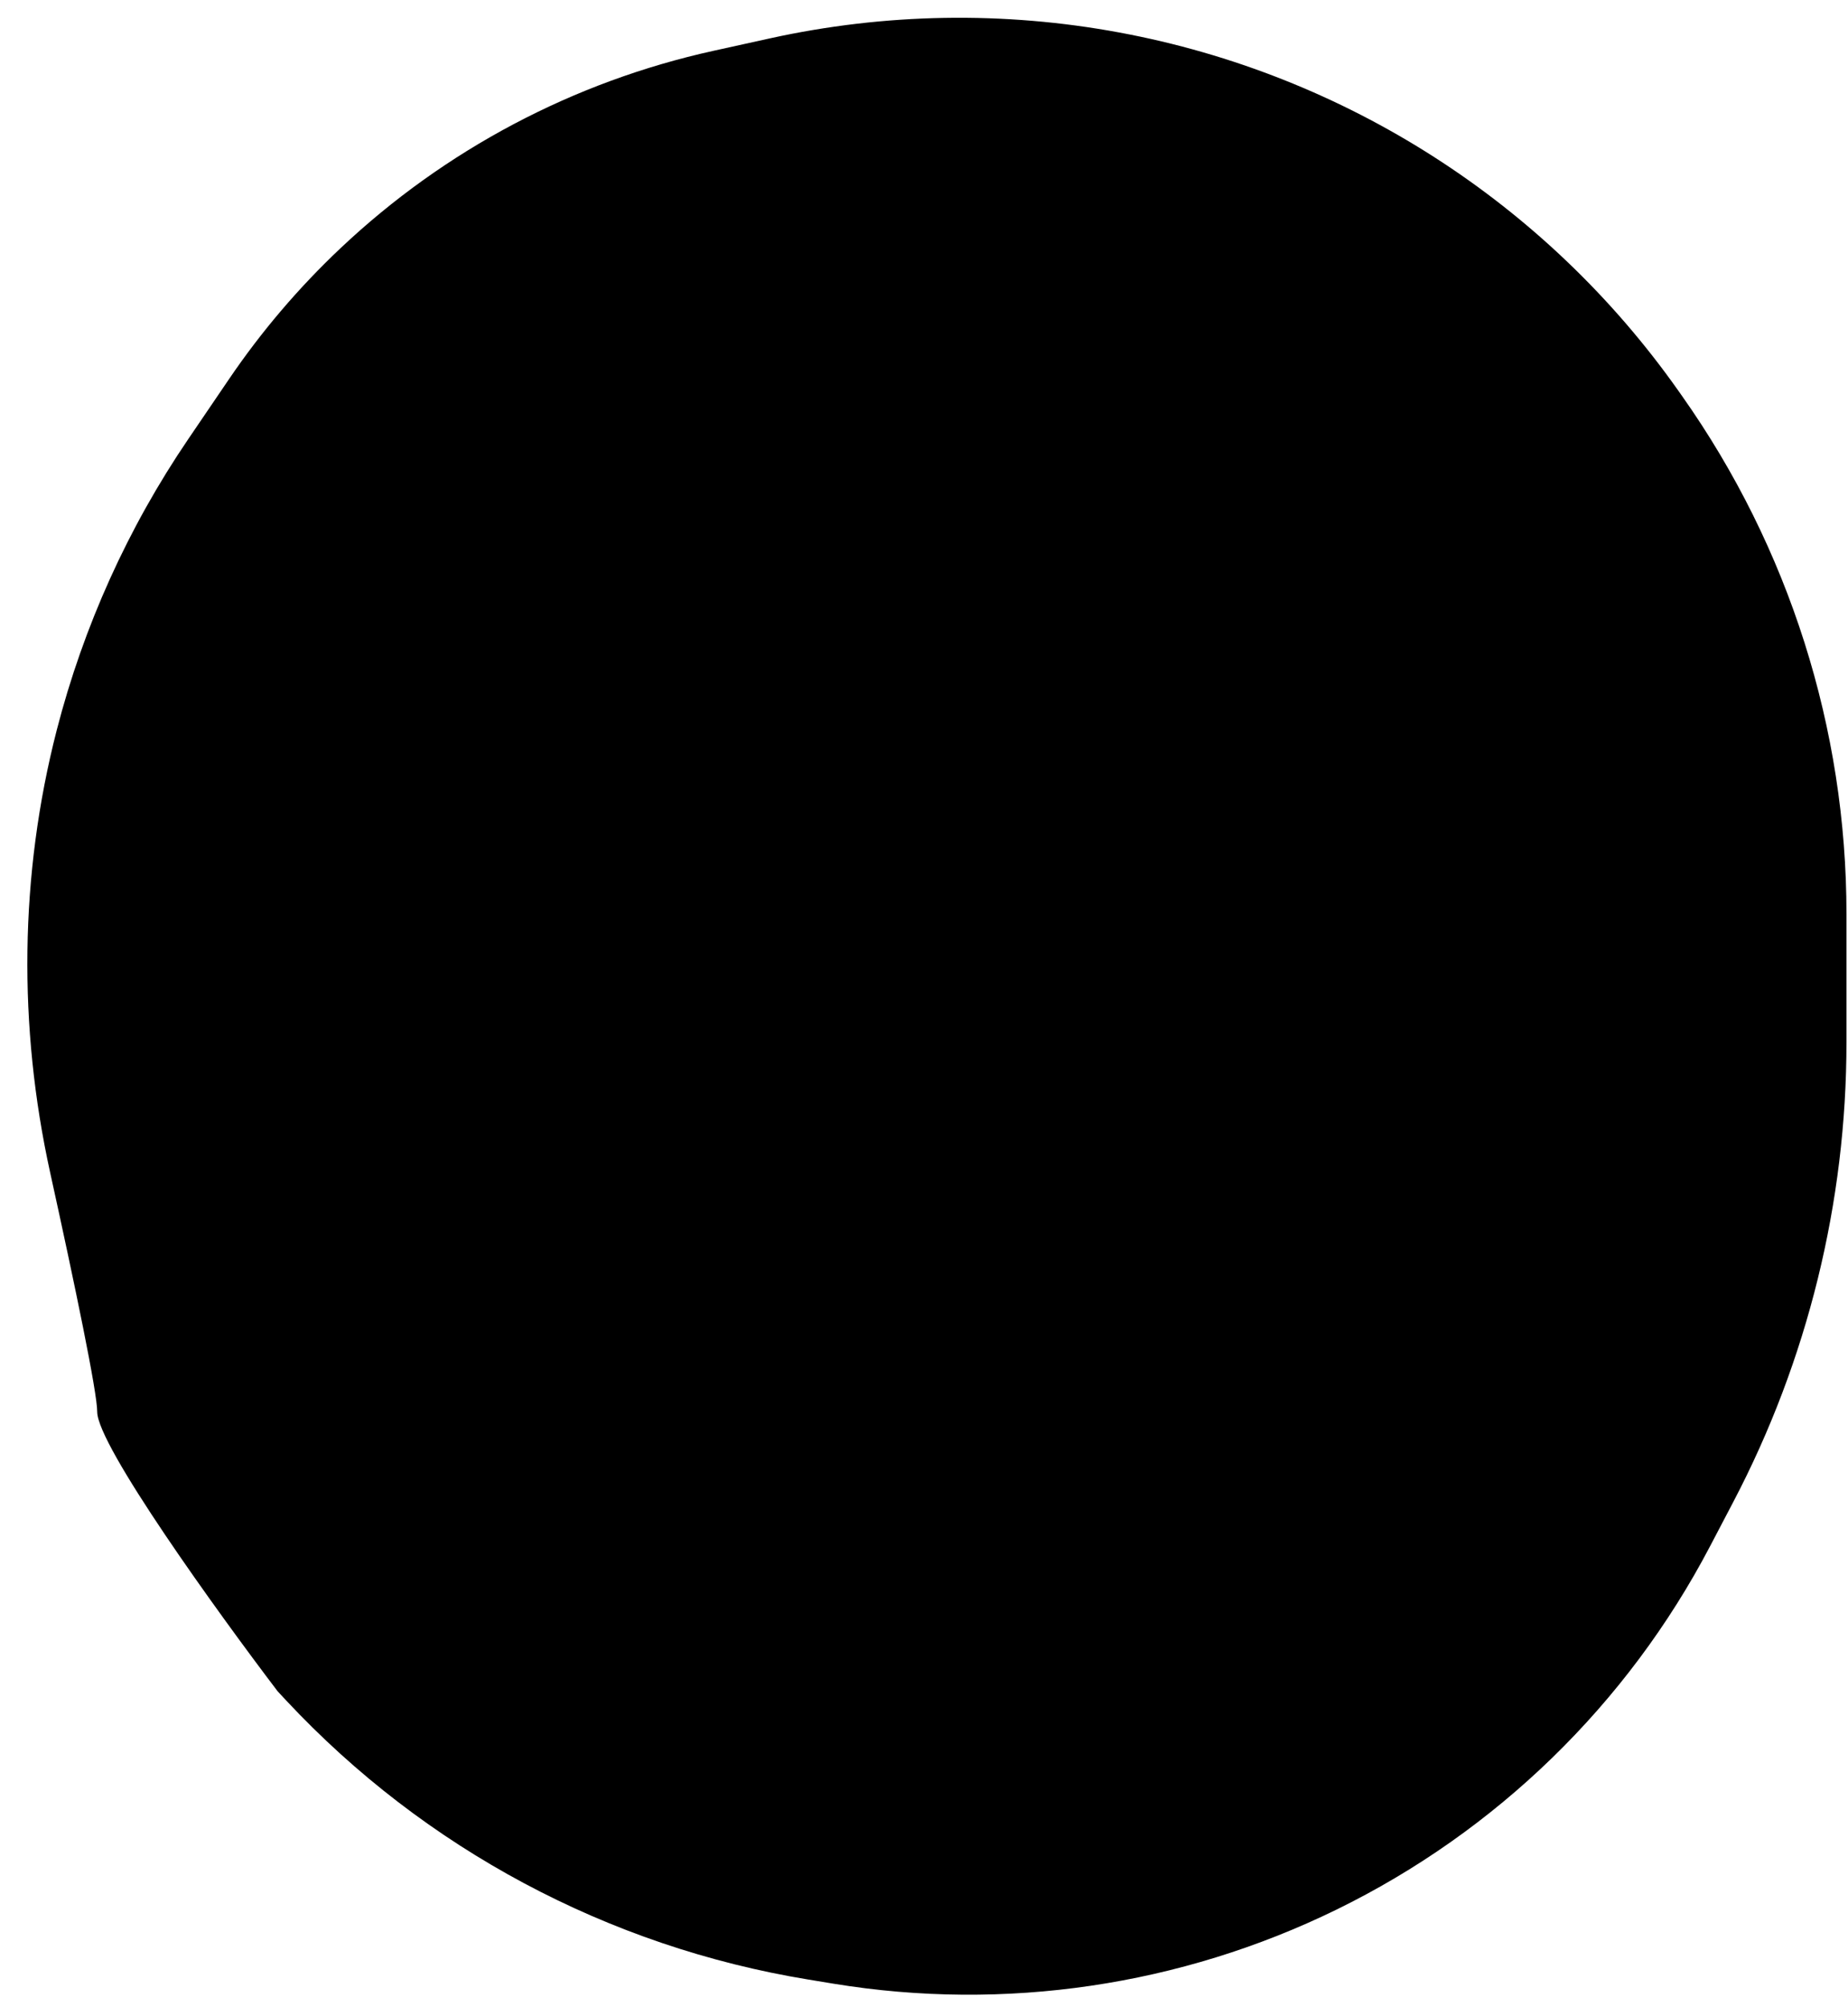 <?xml version="1.0" encoding="utf-8"?>
<svg xmlns="http://www.w3.org/2000/svg" fill="none" height="100%" overflow="visible" preserveAspectRatio="none" style="display: block;" viewBox="0 0 35 38" width="100%">
<g id="Vector 1" style="mix-blend-mode:hue">
<path d="M14.579 0.727L13.517 0.961C10.866 1.544 8.423 2.836 6.449 4.699C5.658 5.445 4.95 6.276 4.339 7.175L3.566 8.312C2.424 9.991 1.582 11.855 1.075 13.821C0.369 16.563 0.342 19.434 0.95 22.199C1.421 24.339 1.841 26.356 1.841 26.728C1.841 27.363 4.119 30.521 5.259 32.02L5.423 32.196C8.044 34.999 11.52 36.855 15.307 37.476L15.787 37.555C19.03 38.086 22.358 37.596 25.311 36.153C28.341 34.672 30.82 32.262 32.387 29.274L32.827 28.435C34.236 25.749 34.971 22.762 34.971 19.729V17.303C34.971 13.793 33.884 10.369 31.86 7.501L31.784 7.393C29.276 3.841 25.479 1.409 21.203 0.616C19.01 0.209 16.758 0.247 14.579 0.727Z" fill="#040A1D" style="fill:#040A1D;fill:color(display-p3 0.016 0.039 0.114);fill-opacity:1;"/>
</g>
</svg>